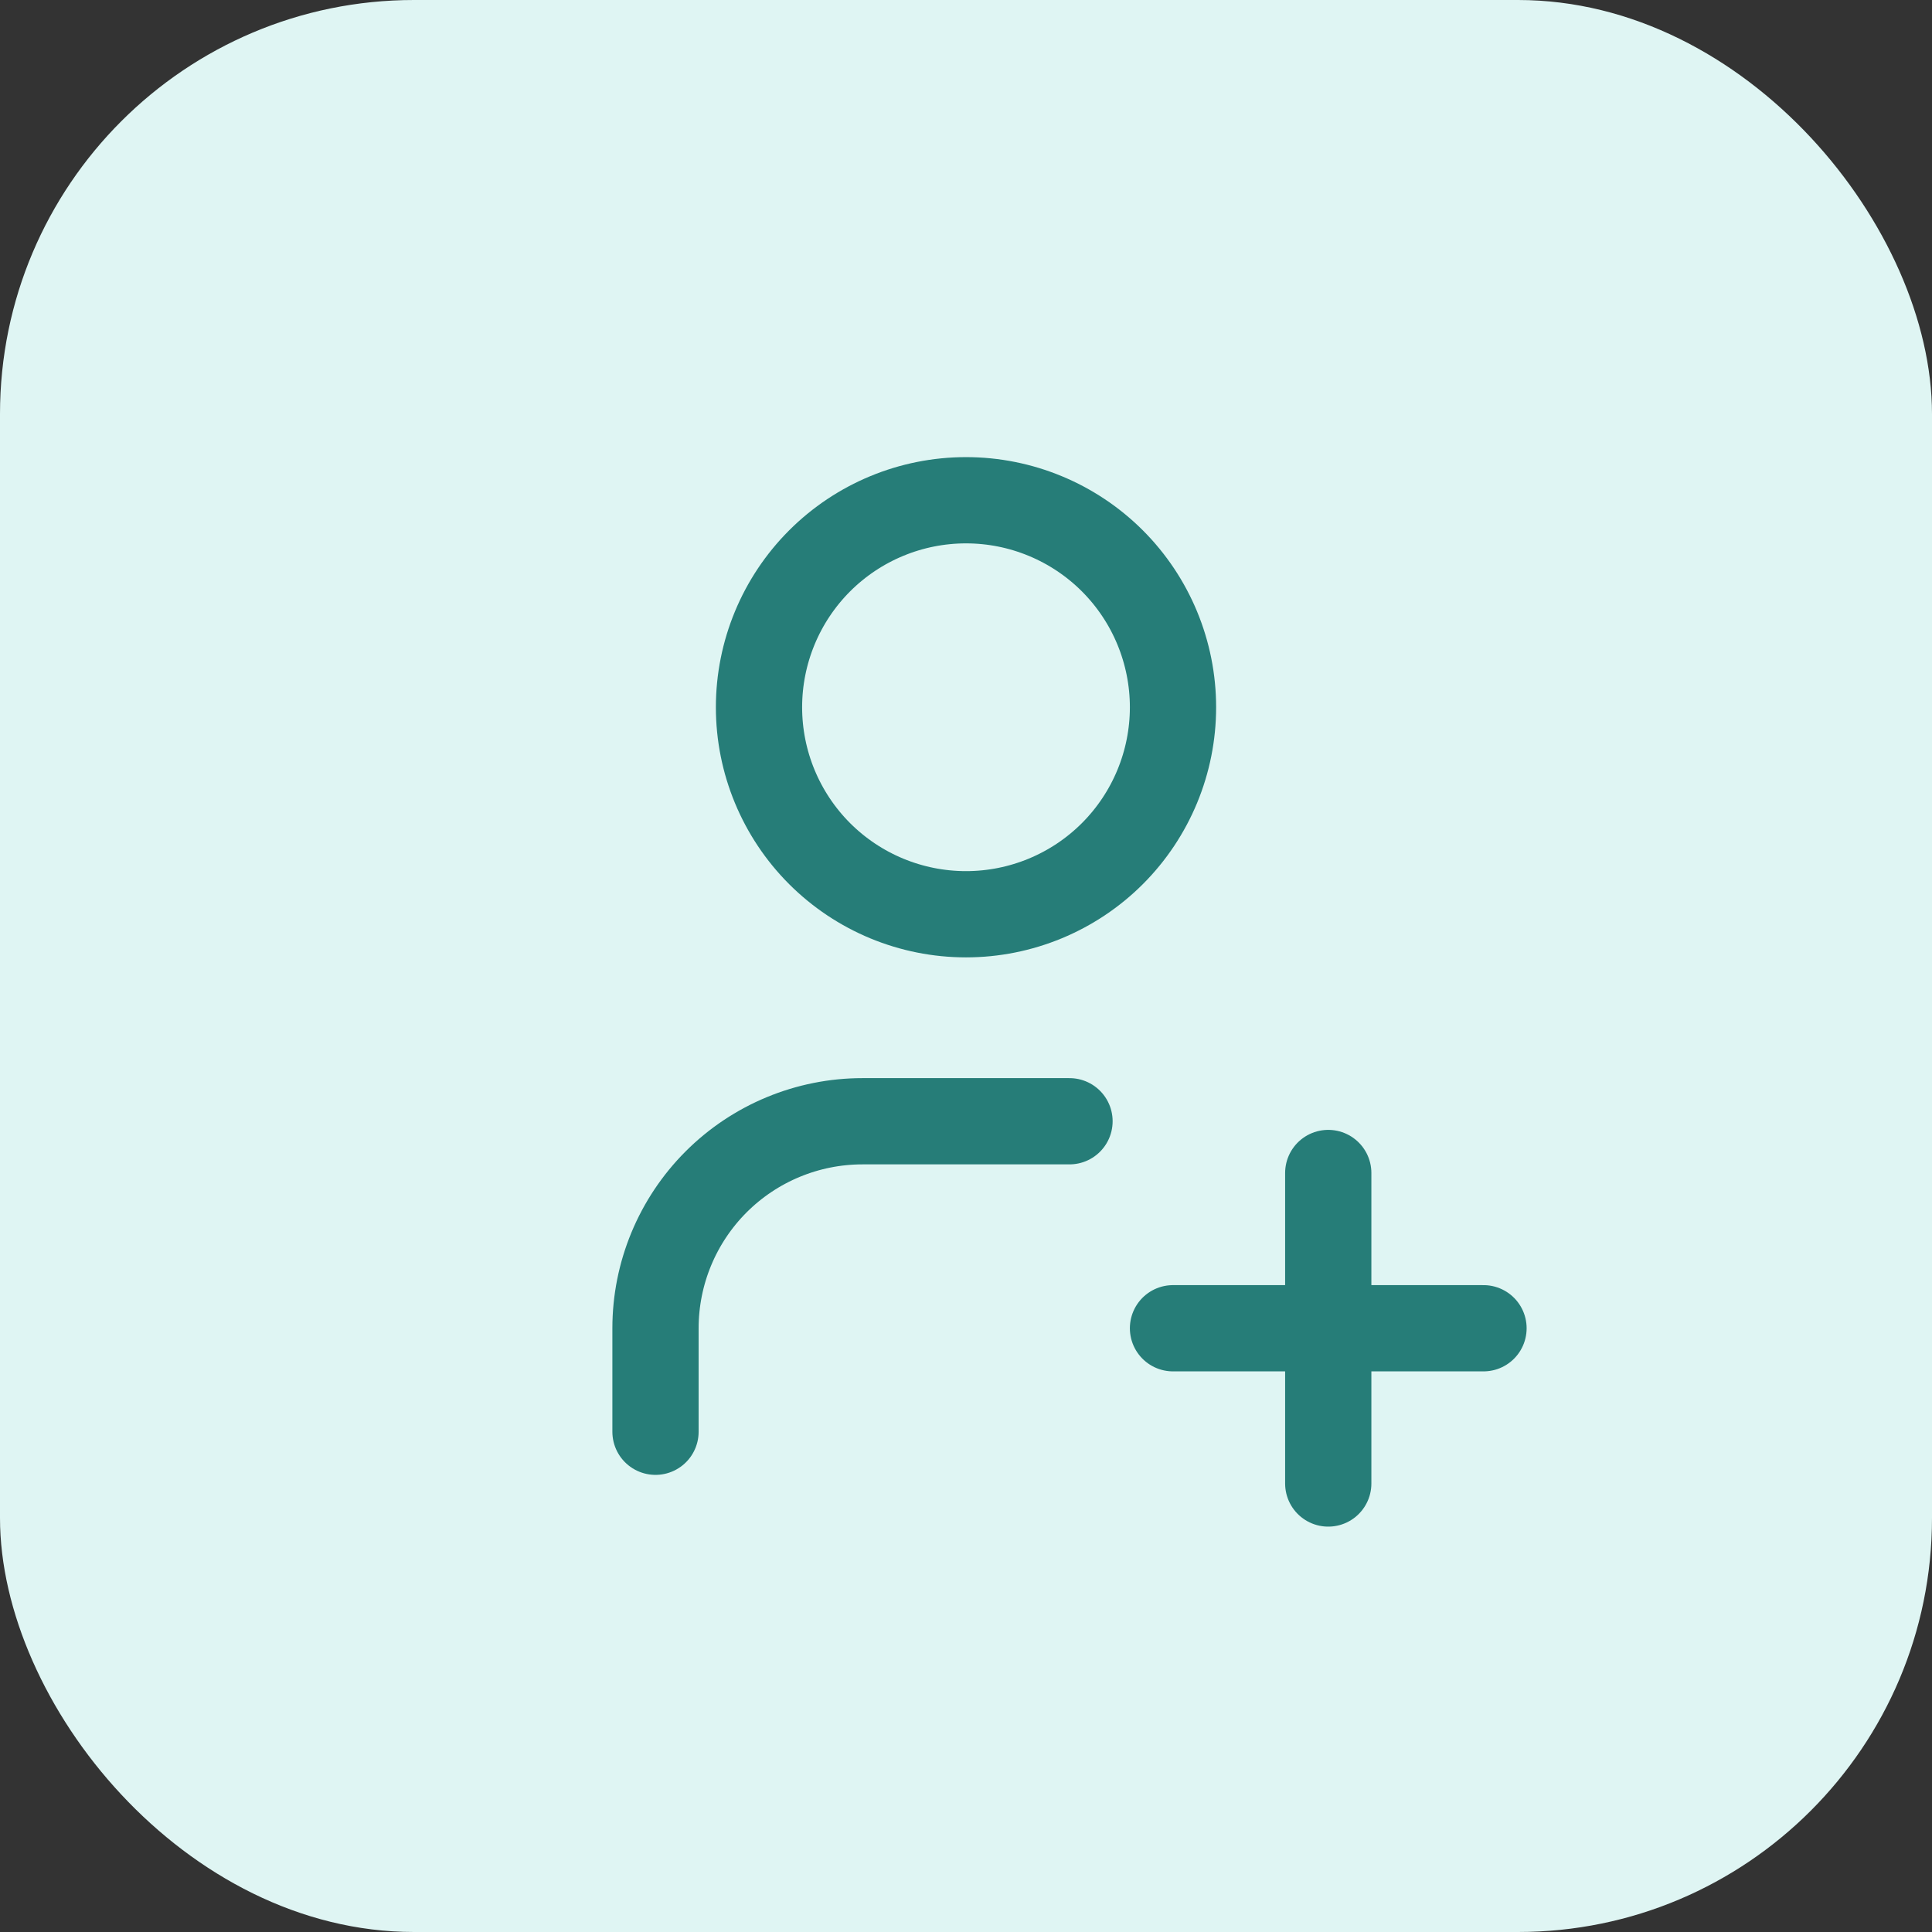 <svg width="56" height="56" viewBox="0 0 56 56" fill="none" xmlns="http://www.w3.org/2000/svg">
<rect x="0" y="0" width="56" height="56" fill="#333333" stroke="none"/>
<rect width="56" height="56" rx="12" fill="#DFF5F3"/>
<path d="M34 38.5H43M38.5 34V43M19 41.5V38.5C19 36.909 19.632 35.383 20.757 34.257C21.883 33.132 23.409 32.5 25 32.5H31M22 20.5C22 22.091 22.632 23.617 23.757 24.743C24.883 25.868 26.409 26.5 28 26.5C29.591 26.5 31.117 25.868 32.243 24.743C33.368 23.617 34 22.091 34 20.5C34 18.909 33.368 17.383 32.243 16.257C31.117 15.132 29.591 14.5 28 14.5C26.409 14.5 24.883 15.132 23.757 16.257C22.632 17.383 22 18.909 22 20.5Z" stroke="#267D78" stroke-width="2.5" stroke-linecap="round" stroke-linejoin="round"/>
</svg>
